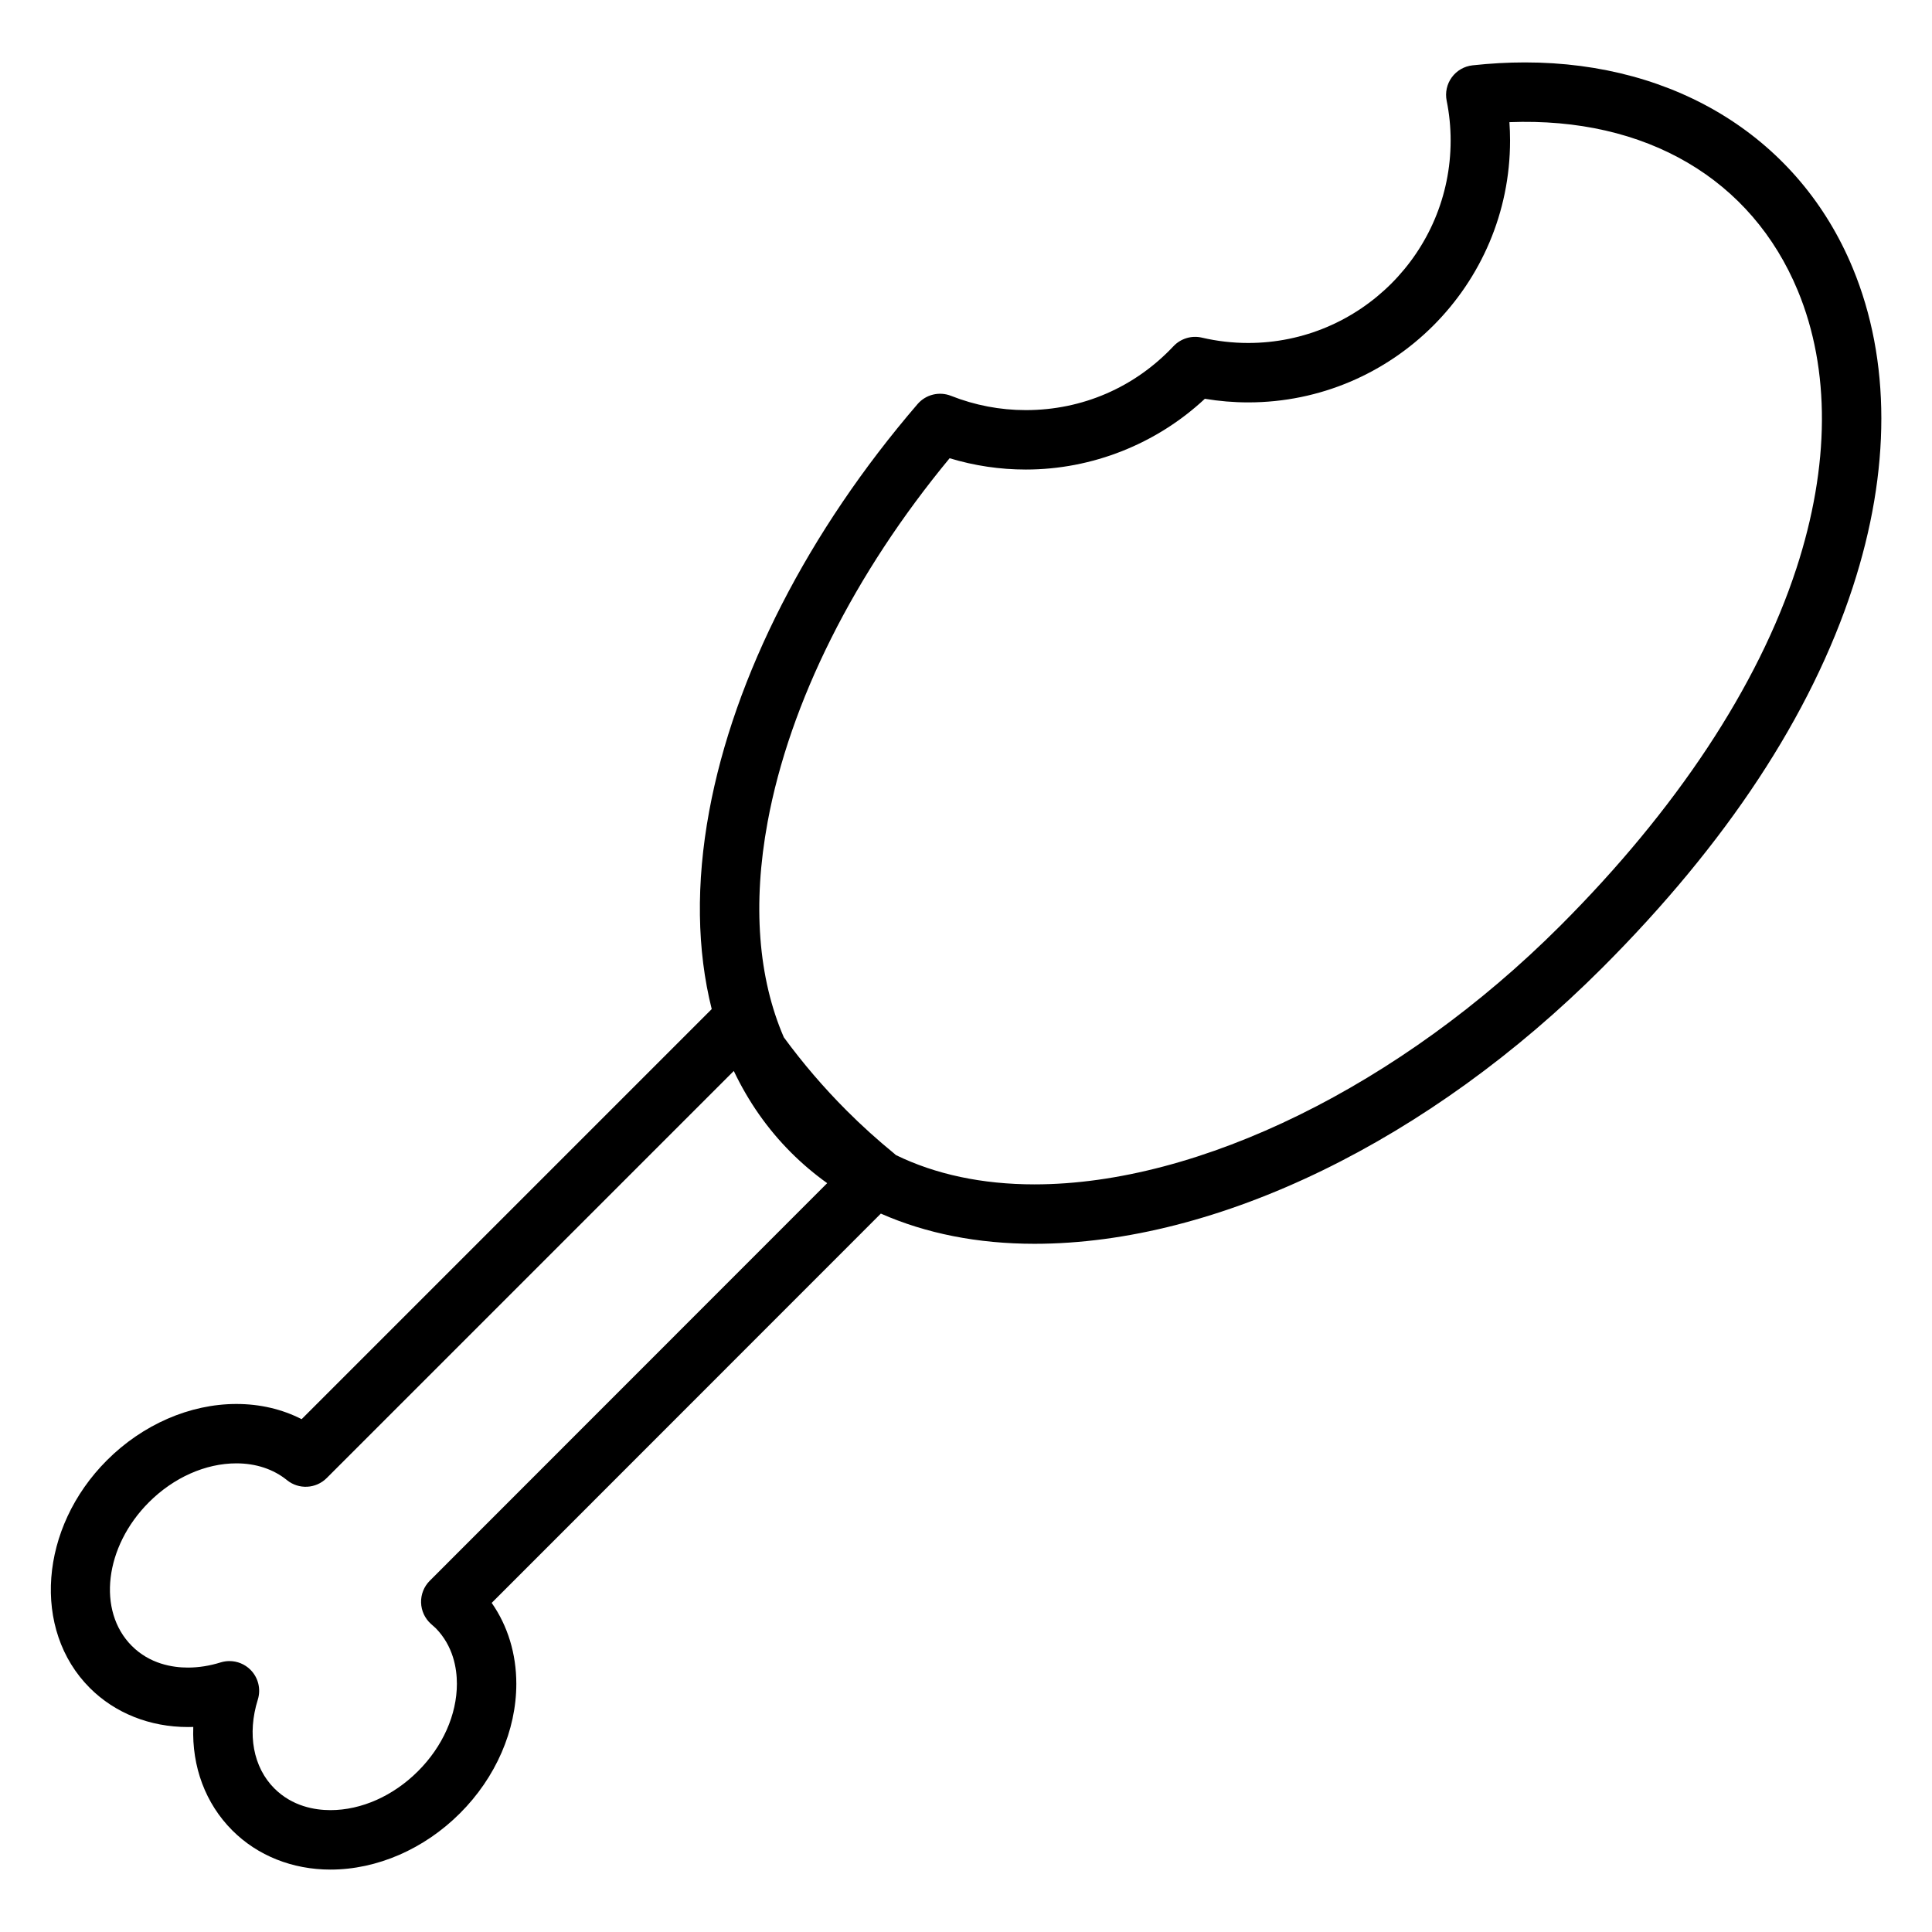 <?xml version="1.0" encoding="UTF-8"?>
<!-- Uploaded to: ICON Repo, www.svgrepo.com, Generator: ICON Repo Mixer Tools -->
<svg fill="#000000" width="800px" height="800px" version="1.1" viewBox="144 144 512 512" xmlns="http://www.w3.org/2000/svg">
 <path d="m634.98 215.01c-14.125-34.105-46.59-54.469-86.844-54.469-4.539 0-9.215 0.262-13.898 0.773-2.199 0.242-4.195 1.395-5.5 3.184-1.305 1.785-1.797 4.039-1.355 6.211 0.699 3.438 1.051 6.984 1.051 10.535 0 29.582-24.066 53.648-53.648 53.648-4.121 0-8.25-0.477-12.27-1.414-2.731-0.641-5.602 0.227-7.527 2.269-10.273 10.922-24.172 16.938-39.129 16.938-6.805 0-13.477-1.273-19.836-3.785-3.117-1.23-6.676-0.352-8.863 2.188-28.98 33.707-48.59 72.02-55.219 107.89-3.535 19.129-3.242 36.867 0.672 52.438l-108.68 108.68c-5.172-2.648-11.035-4.027-17.289-4.027-12.32 0-24.828 5.441-34.312 14.926-17.879 17.875-19.914 44.938-4.531 60.328 6.68 6.68 15.918 10.359 26.004 10.359 0.473 0 0.941-0.008 1.414-0.023-0.383 10.52 3.203 20.281 10.363 27.438 6.688 6.684 15.922 10.363 26.004 10.363 12.324 0 24.832-5.441 34.309-14.918 9.484-9.461 14.926-21.961 14.934-34.293 0.004-7.965-2.281-15.398-6.527-21.465l103.13-103.17c11.949 5.273 25.668 8.004 40.727 8.004 48.418 0 104.66-27.332 150.43-73.113 32.98-32.98 55.328-66.93 66.418-100.91 10.098-30.922 10.086-60.172-0.027-84.586zm-377.09 347.91c-1.531 1.531-2.363 3.625-2.301 5.789 0.062 2.164 1.012 4.207 2.625 5.648l1.254 1.121c4.637 4.738 5.613 10.629 5.613 14.754-0.004 8.184-3.762 16.625-10.316 23.16-6.555 6.555-15.004 10.312-23.184 10.312-4.16 0-10.117-1-14.879-5.758-5.594-5.59-7.231-14.387-4.379-23.527 0.871-2.793 0.121-5.84-1.949-7.91-1.5-1.5-3.512-2.305-5.57-2.305-0.781 0-1.57 0.117-2.34 0.355-2.906 0.906-5.824 1.367-8.668 1.367-4.16 0-10.121-0.996-14.867-5.746-9.242-9.25-7.211-26.324 4.531-38.062 6.555-6.555 15.004-10.312 23.18-10.312 5.188 0 9.824 1.539 13.41 4.449 3.133 2.539 7.676 2.301 10.523-0.547l107.89-107.89c3.852 8.098 8.914 15.359 15.164 21.609 2.973 2.973 6.172 5.684 9.586 8.125zm362.15-268.21c-10.172 31.156-31.812 63.887-62.586 94.66-42.25 42.25-95.625 68.5-139.3 68.5-13.852 0-26.262-2.652-36.746-7.773-0.125-0.117-0.246-0.234-0.379-0.344-4.426-3.613-8.68-7.453-12.633-11.41-6.078-6.082-11.656-12.598-16.672-19.441-6.785-15.66-8.34-35.199-4.301-57.066 5.867-31.75 22.934-65.805 48.234-96.402 6.551 1.988 13.324 2.996 20.203 2.996 17.578 0 34.625-6.785 47.438-18.75 3.793 0.633 7.644 0.957 11.488 0.957 38.262 0 69.395-31.129 69.395-69.391 0-1.629-0.059-3.254-0.172-4.875 36.211-1.395 64.18 15.094 76.43 44.668 8.648 20.895 8.516 46.371-0.398 73.672z"/>
</svg>